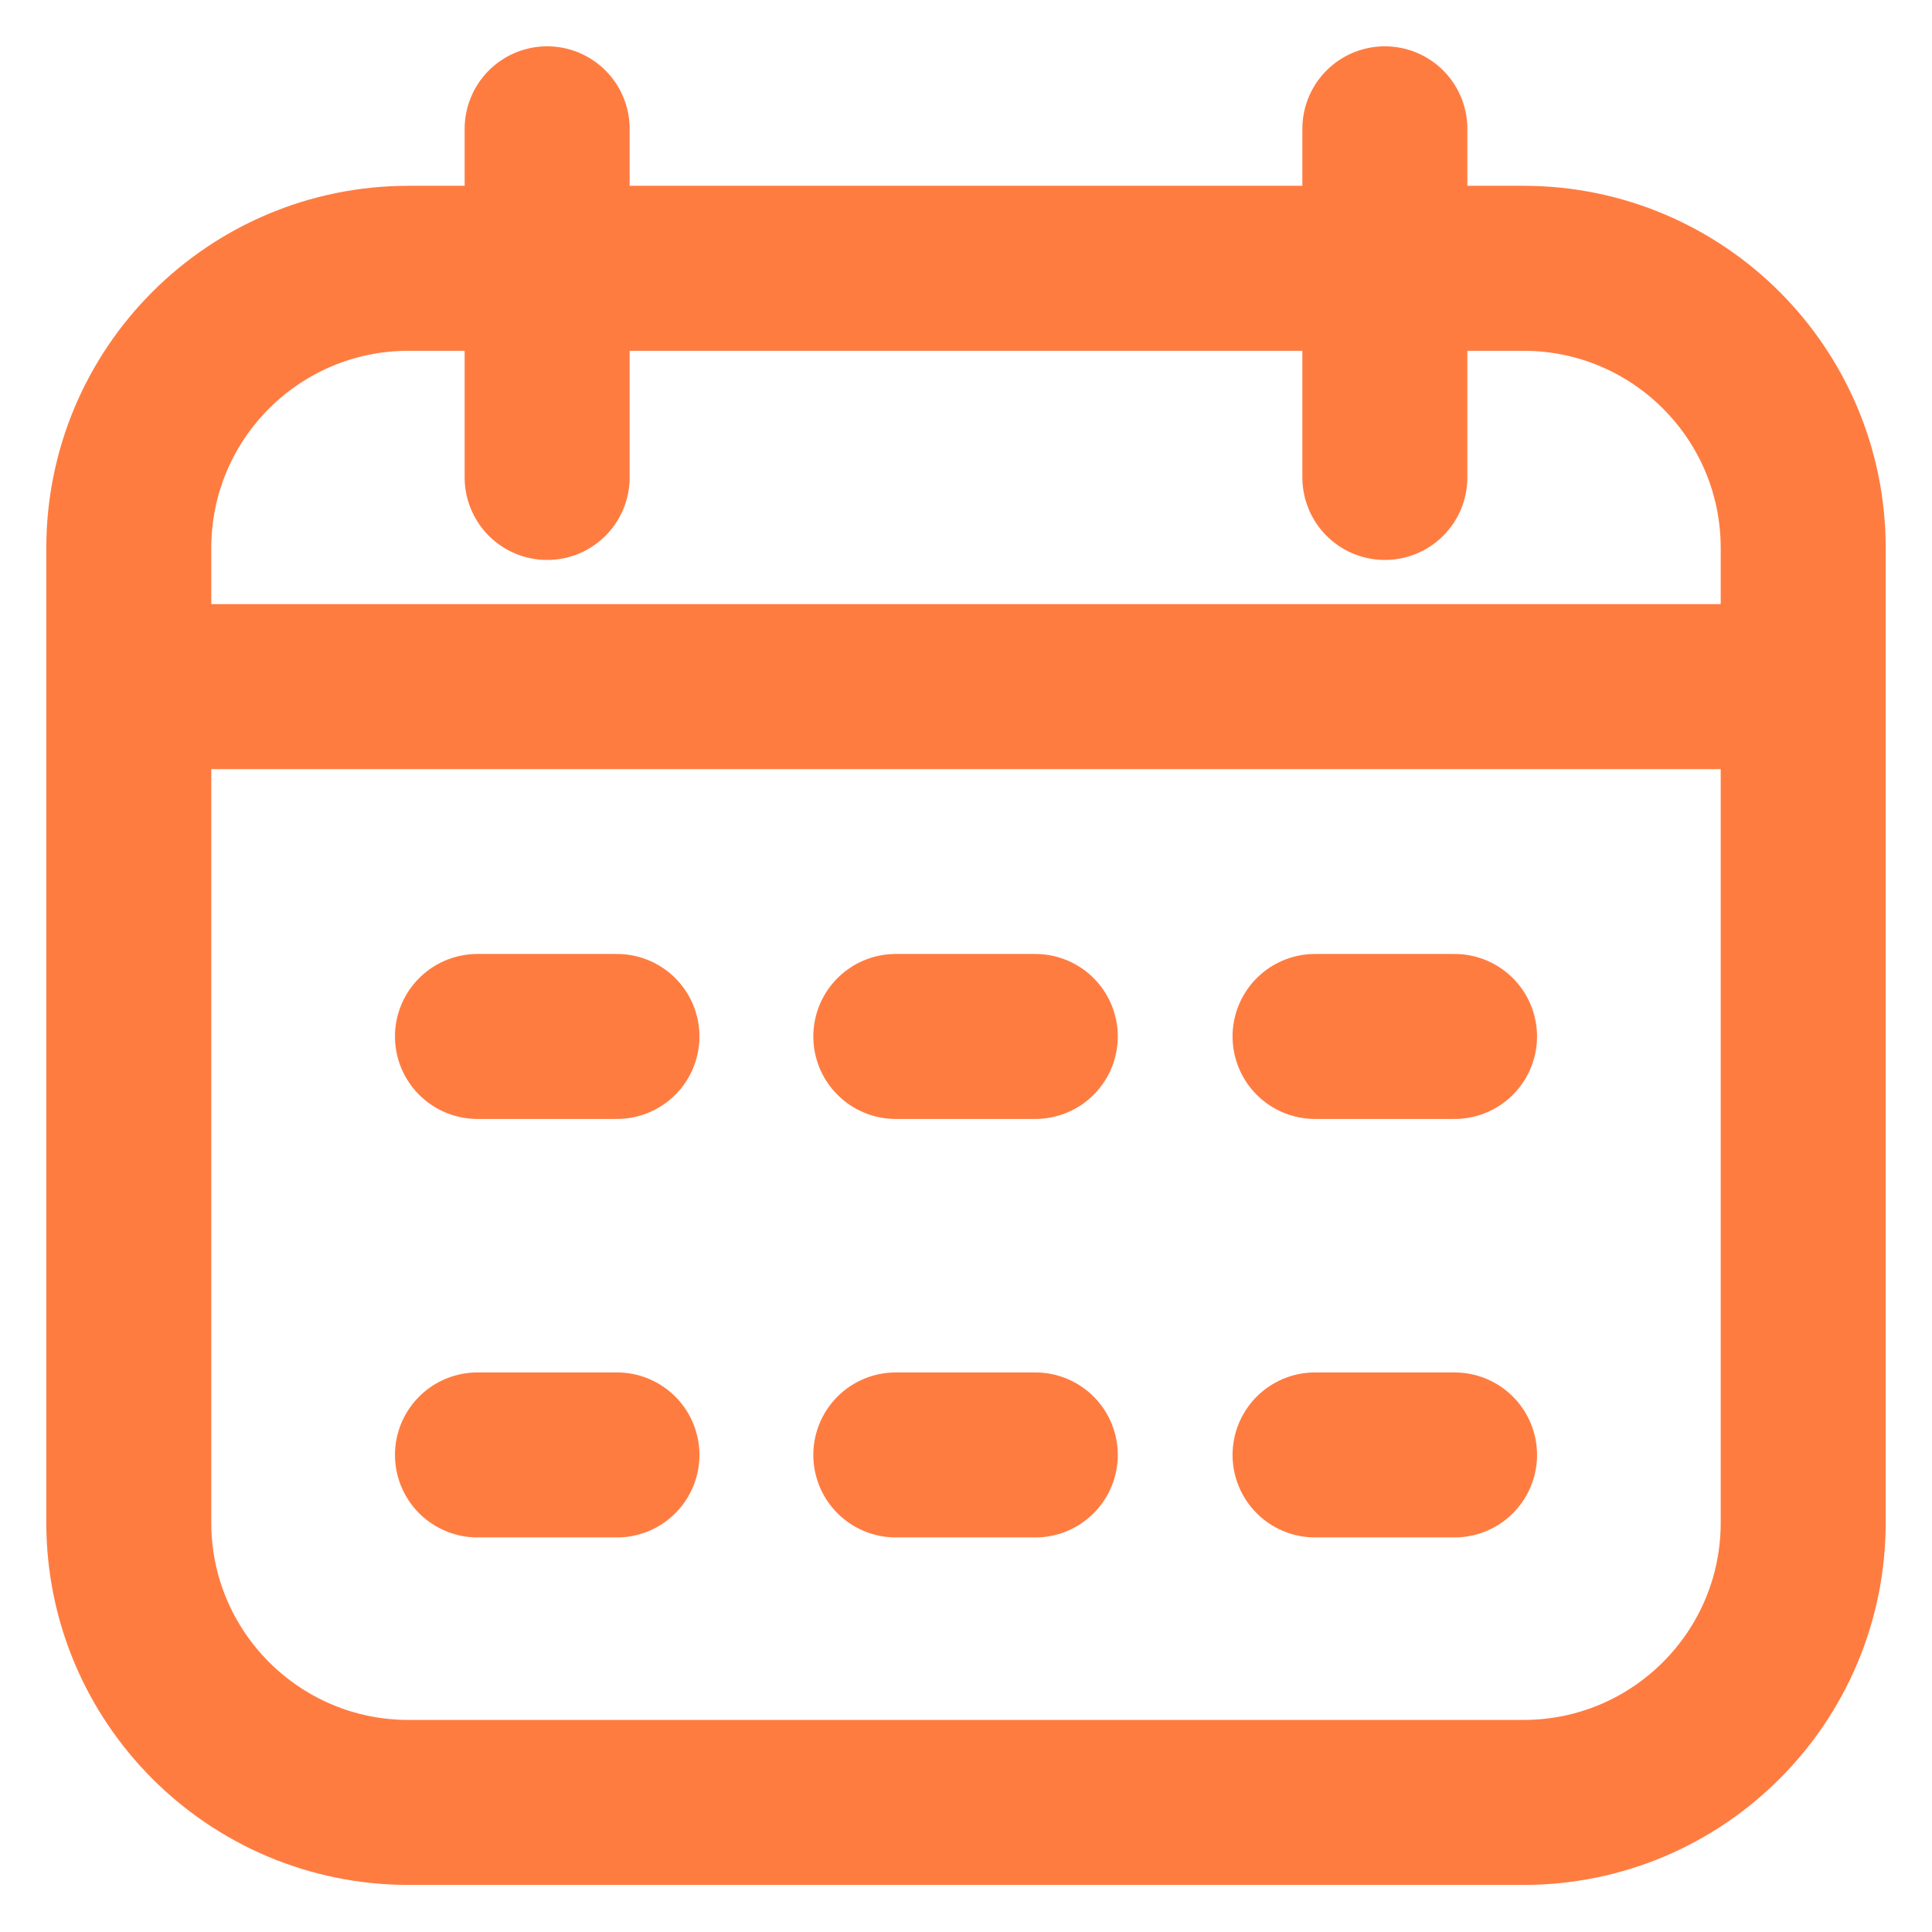 <?xml version="1.0" encoding="UTF-8"?>
<svg xmlns="http://www.w3.org/2000/svg" width="15" height="15" viewBox="0 0 15 15" fill="none">
  <path d="M6.955 11.296H8.038M10.21 11.296H11.293M3.707 11.296H4.79M6.955 8.047H8.038M10.21 8.047H11.293M3.707 8.047H4.79M1 5.331H14M10.752 3.707V1M4.248 3.707V1M3.172 13.994H11.828C13.028 13.994 14 13.021 14 11.822V8.038V4.255C14 3.055 13.028 2.083 11.828 2.083H3.172C1.972 2.083 1 3.055 1 4.255V11.822C1 13.021 1.972 13.994 3.172 13.994Z" stroke="#FF7C41" stroke-width="1.281" stroke-miterlimit="10" stroke-linecap="round" stroke-linejoin="round"></path>
</svg>
